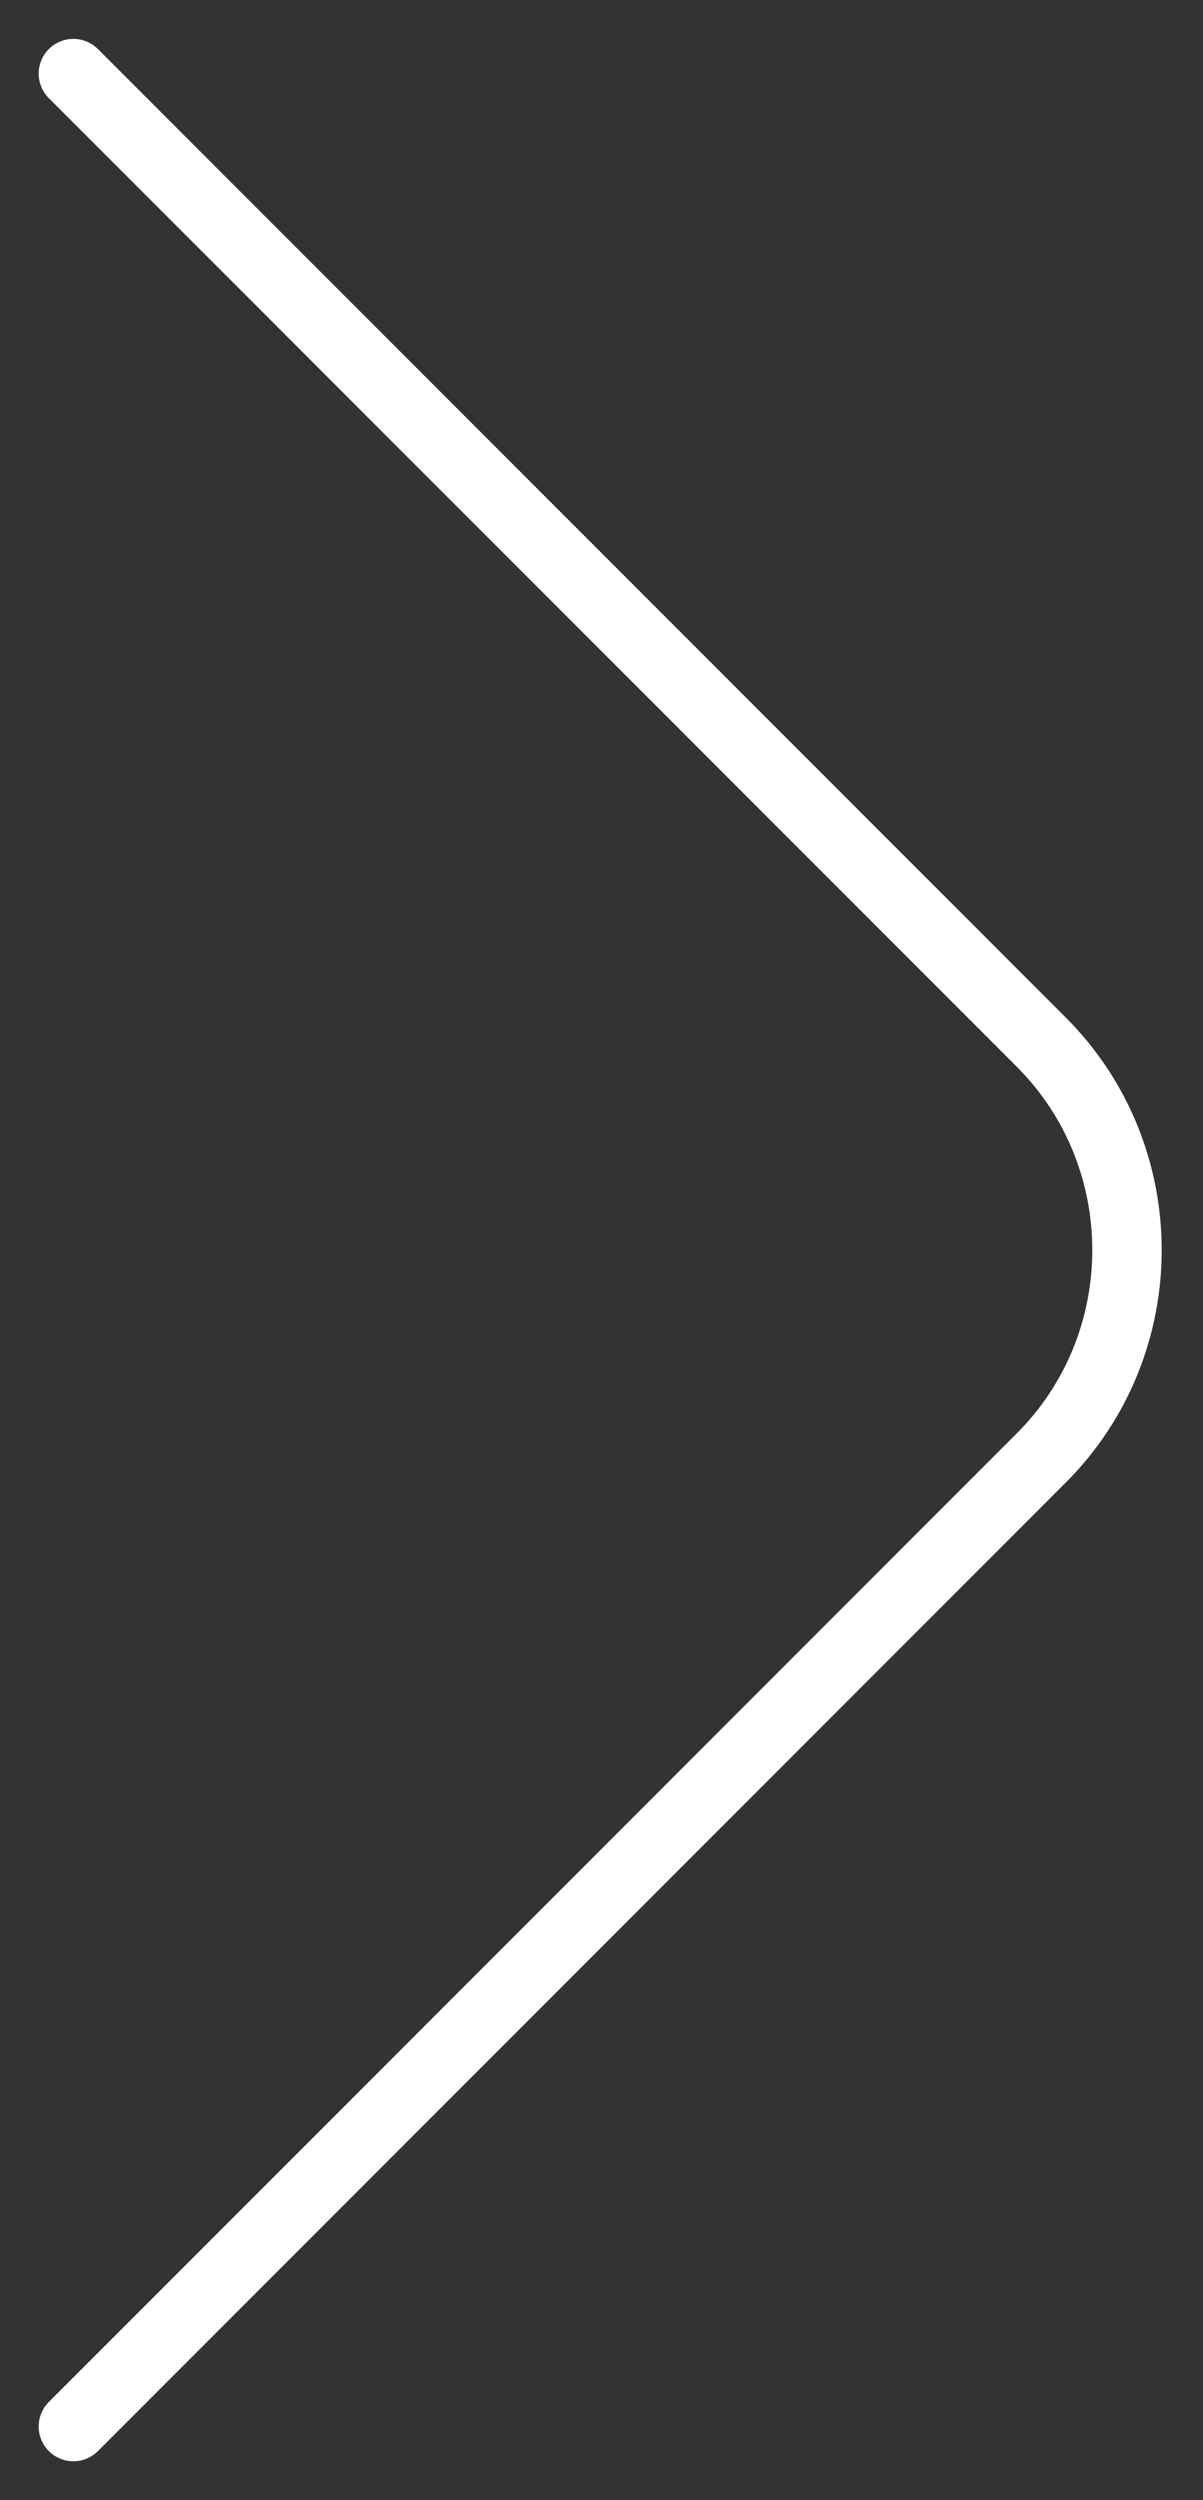 <svg width="26" height="54" viewBox="0 0 26 54" fill="none" xmlns="http://www.w3.org/2000/svg">
<rect x="0" y="0" width="26" height="54" fill="#333333" stroke="none"/>
<path d="M1.586 52.41L22.504 31.491C24.975 29.021 24.975 24.979 22.504 22.508L1.586 1.59" stroke="white" stroke-width="1.5" stroke-miterlimit="10" stroke-linecap="round" stroke-linejoin="round"/>
</svg>
